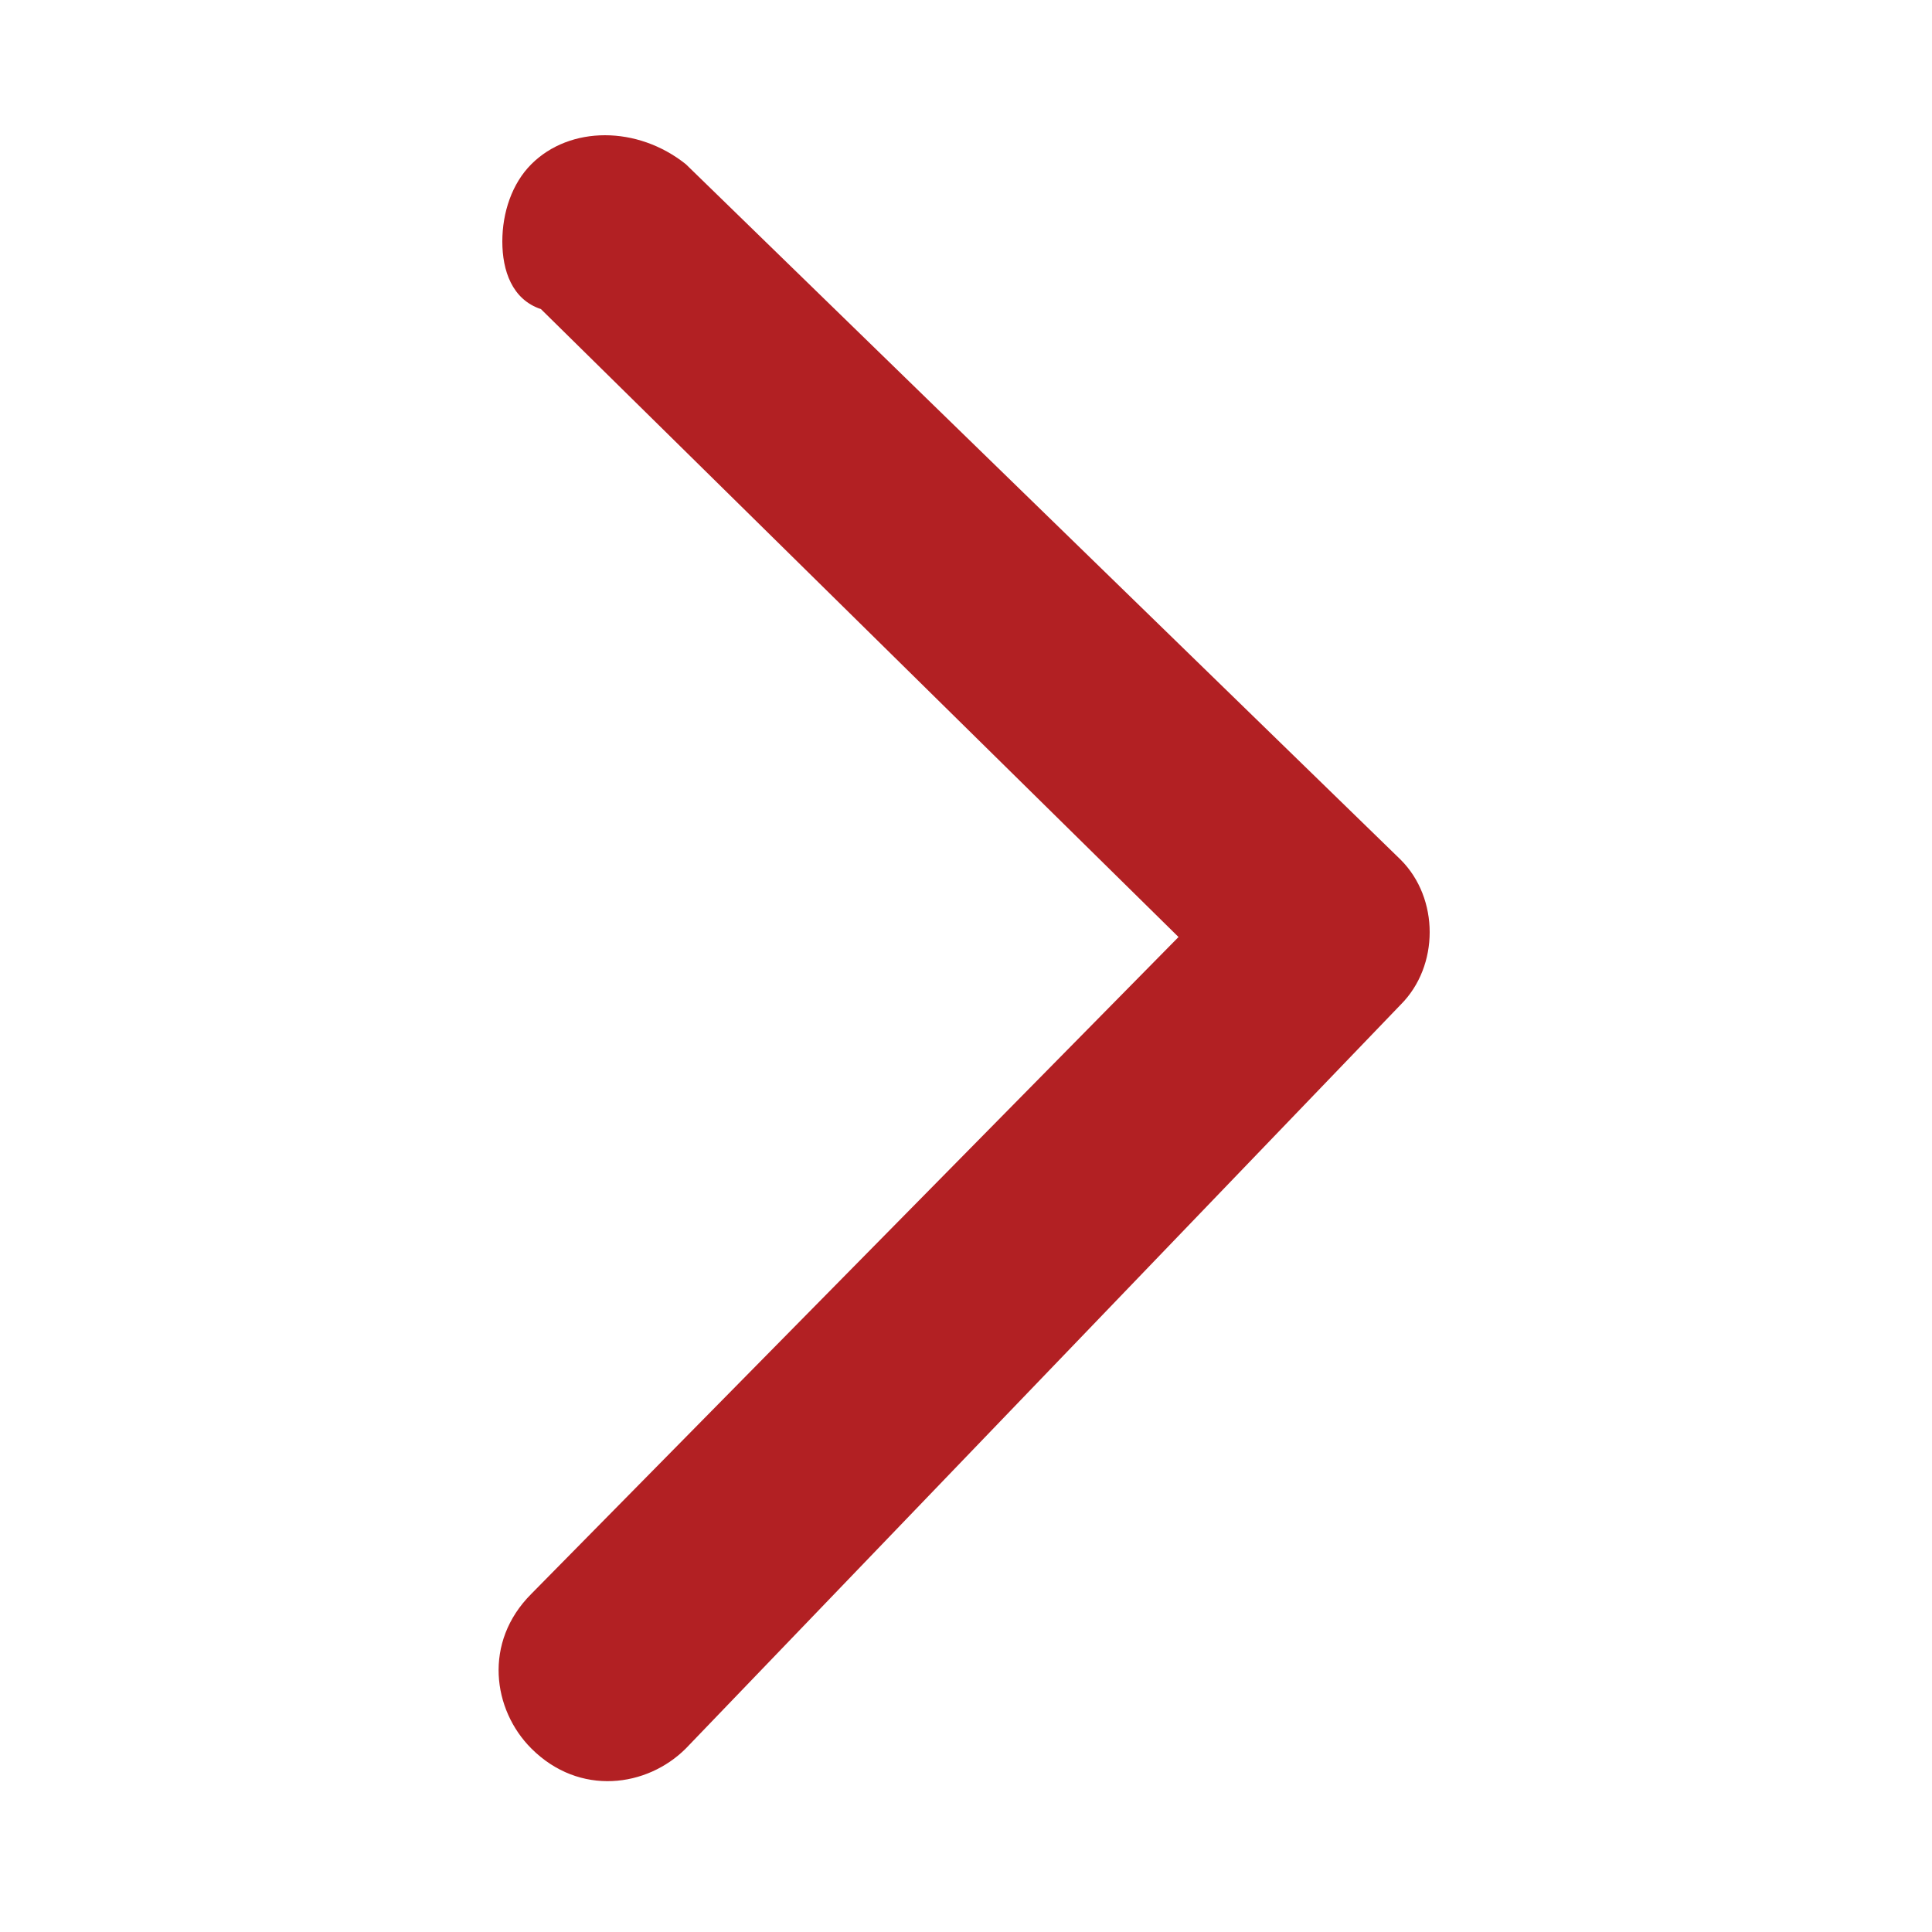 ﻿<?xml version="1.0" encoding="utf-8"?><svg version="1.1" id="圖層_2_00000075136982432057607280000008917011431138349975_" x="0px" y="0px" viewBox="0 0 20 20" style="enable-background:new 0 0 20 20;" xml:space="preserve" xmlns="http://www.w3.org/2000/svg">
<style type="text/css">
	.st0{fill:#B22023;}
</style>
<g>
	<path class="st0" d="M5.2,2.5c0-0.3,0.1-0.6,0.3-0.8c0.4-0.4,1.1-0.4,1.6,0l7.4,7.2c0.4,0.4,0.4,1.1,0,1.5l-7.4,7.7   c-0.4,0.4-1.1,0.5-1.6,0c-0.4-0.4-0.5-1.1,0-1.6l6.7-6.8L5.6,3.2C5.3,3.1,5.2,2.8,5.2,2.5z" />
</g>
</svg>